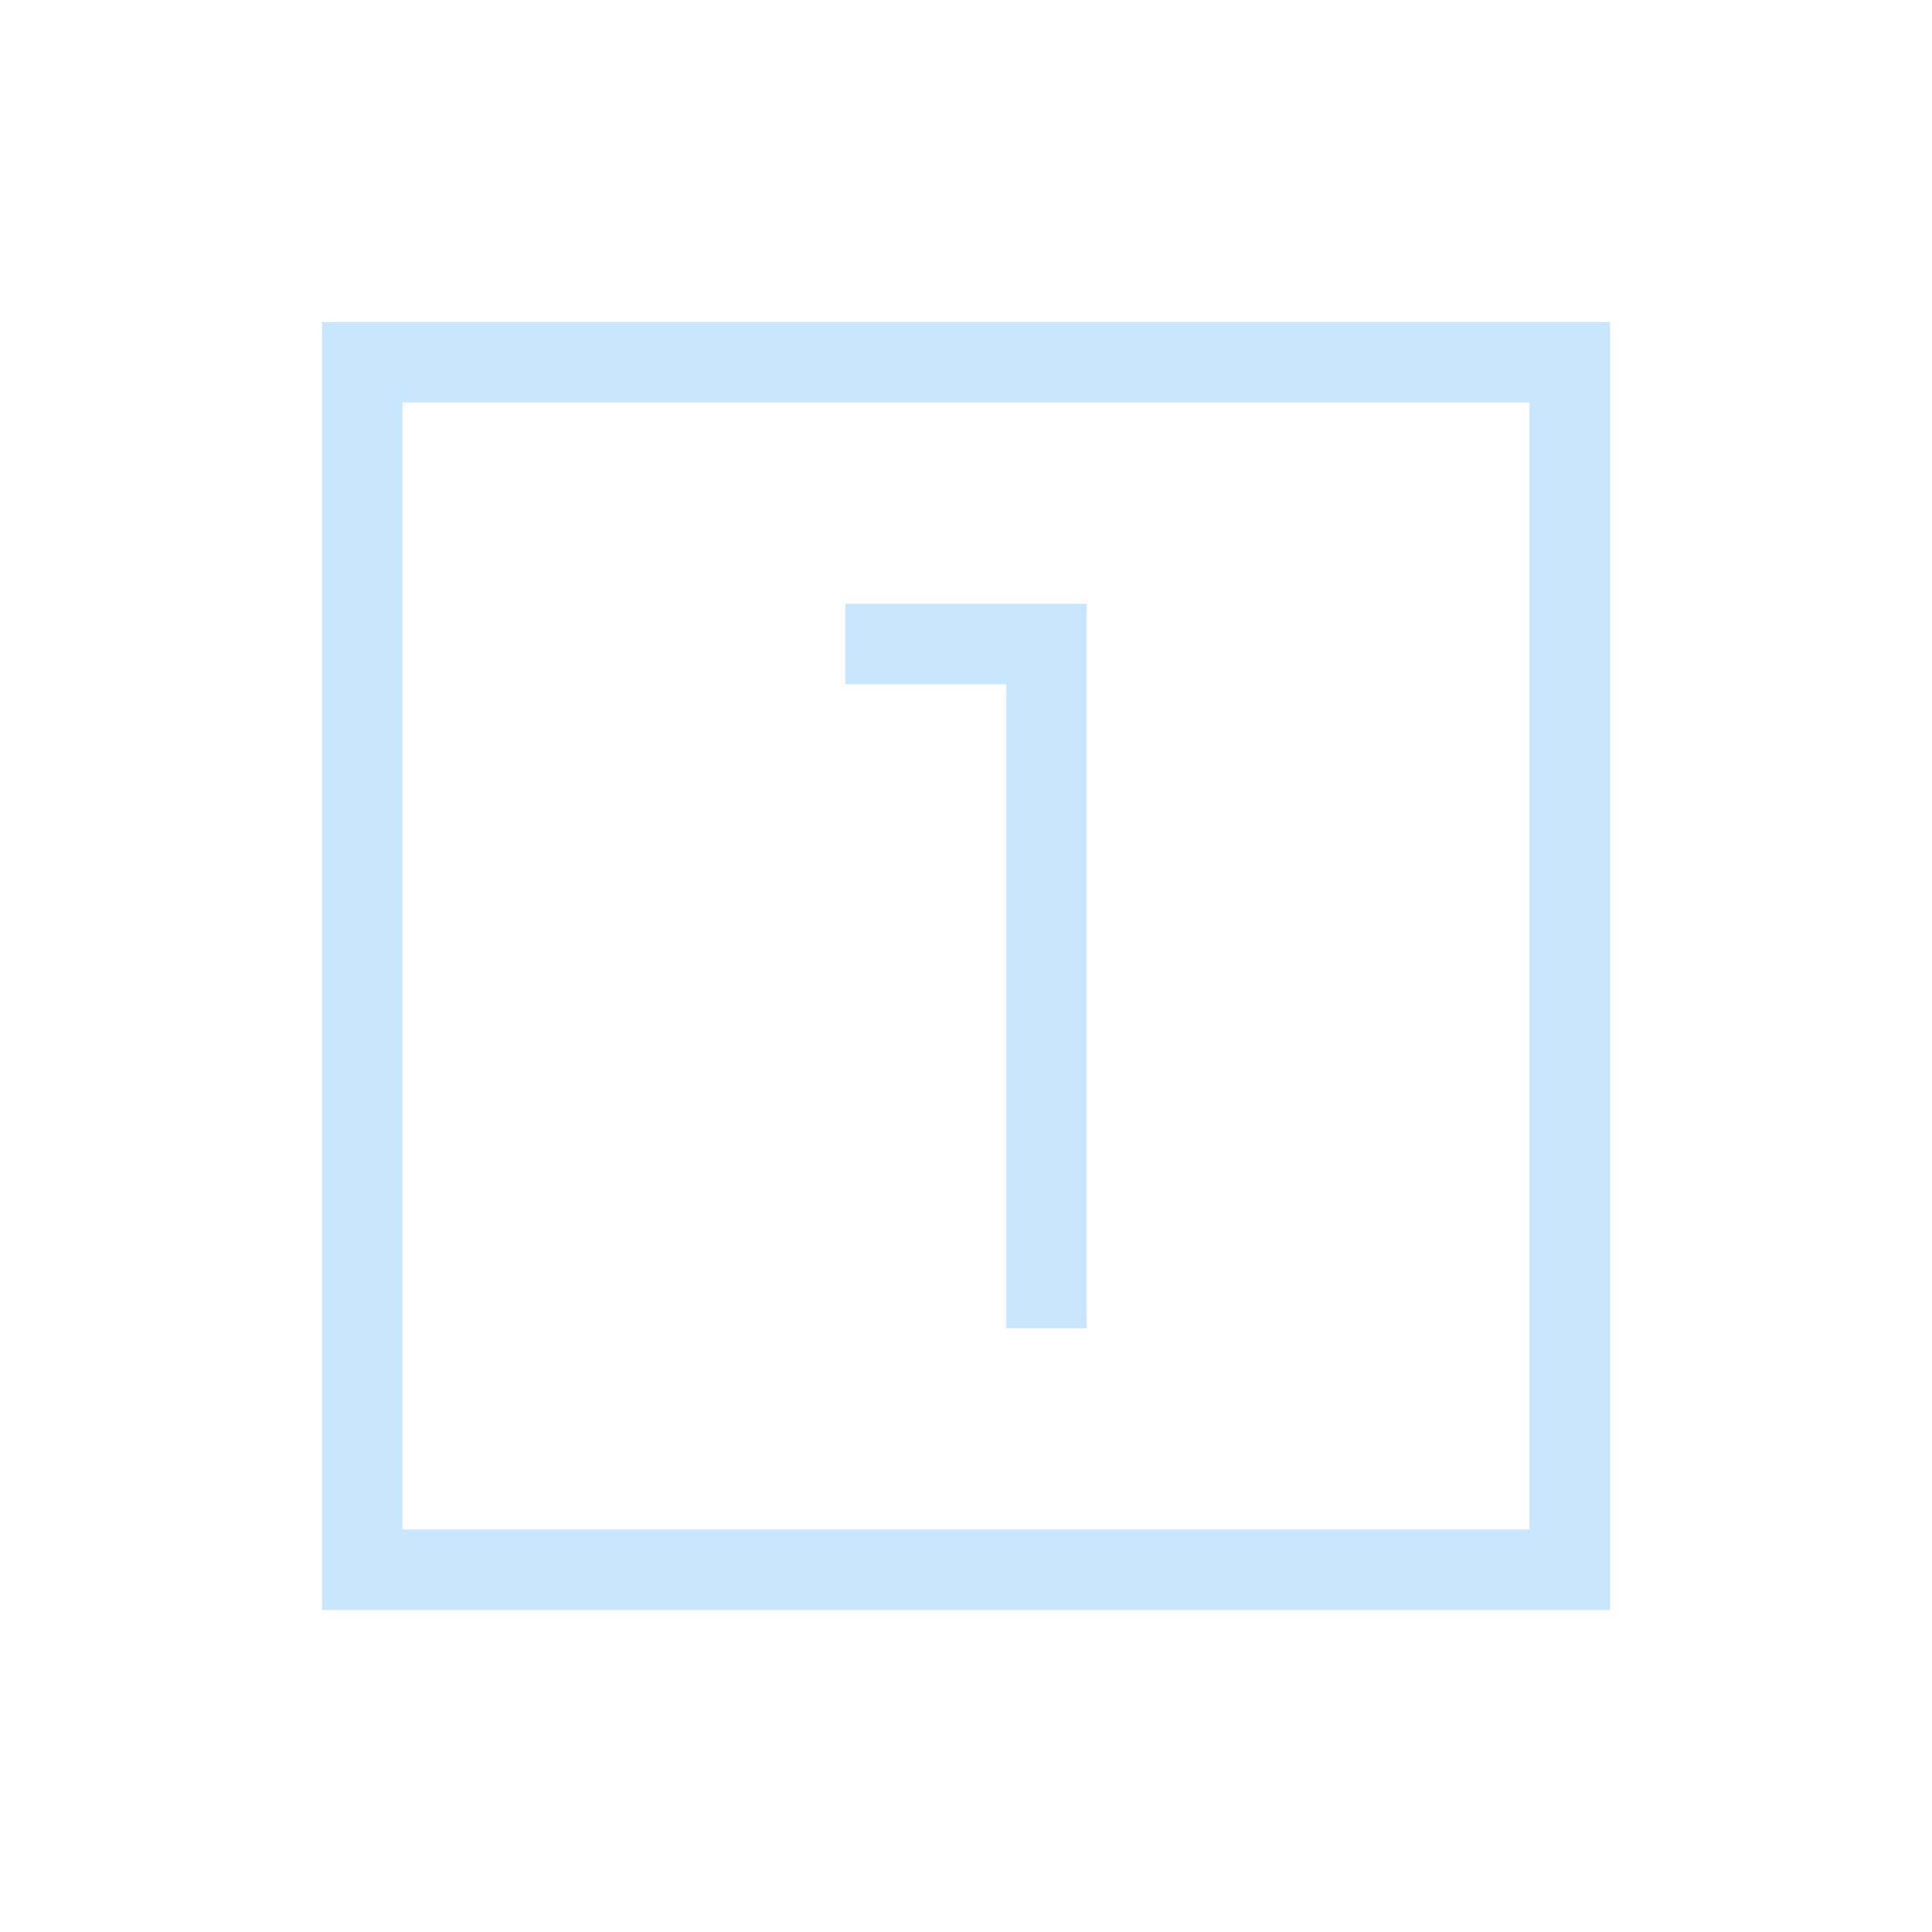 <svg width="24" height="24" viewBox="0 0 24 24" fill="none" xmlns="http://www.w3.org/2000/svg">
<mask id="mask0_1_845" style="mask-type:alpha" maskUnits="userSpaceOnUse" x="0" y="0" width="24" height="24">
<rect width="24" height="24" fill="#D9D9D9"/>
</mask>
<g mask="url(#mask0_1_845)">
<path d="M12.5 16.5H13.5V7.5H10.5V8.5H12.5V16.5ZM20 20H4V4H20V20ZM5 19H19V5H5V19Z" fill="#C9E6FF"/>
</g>
</svg>
